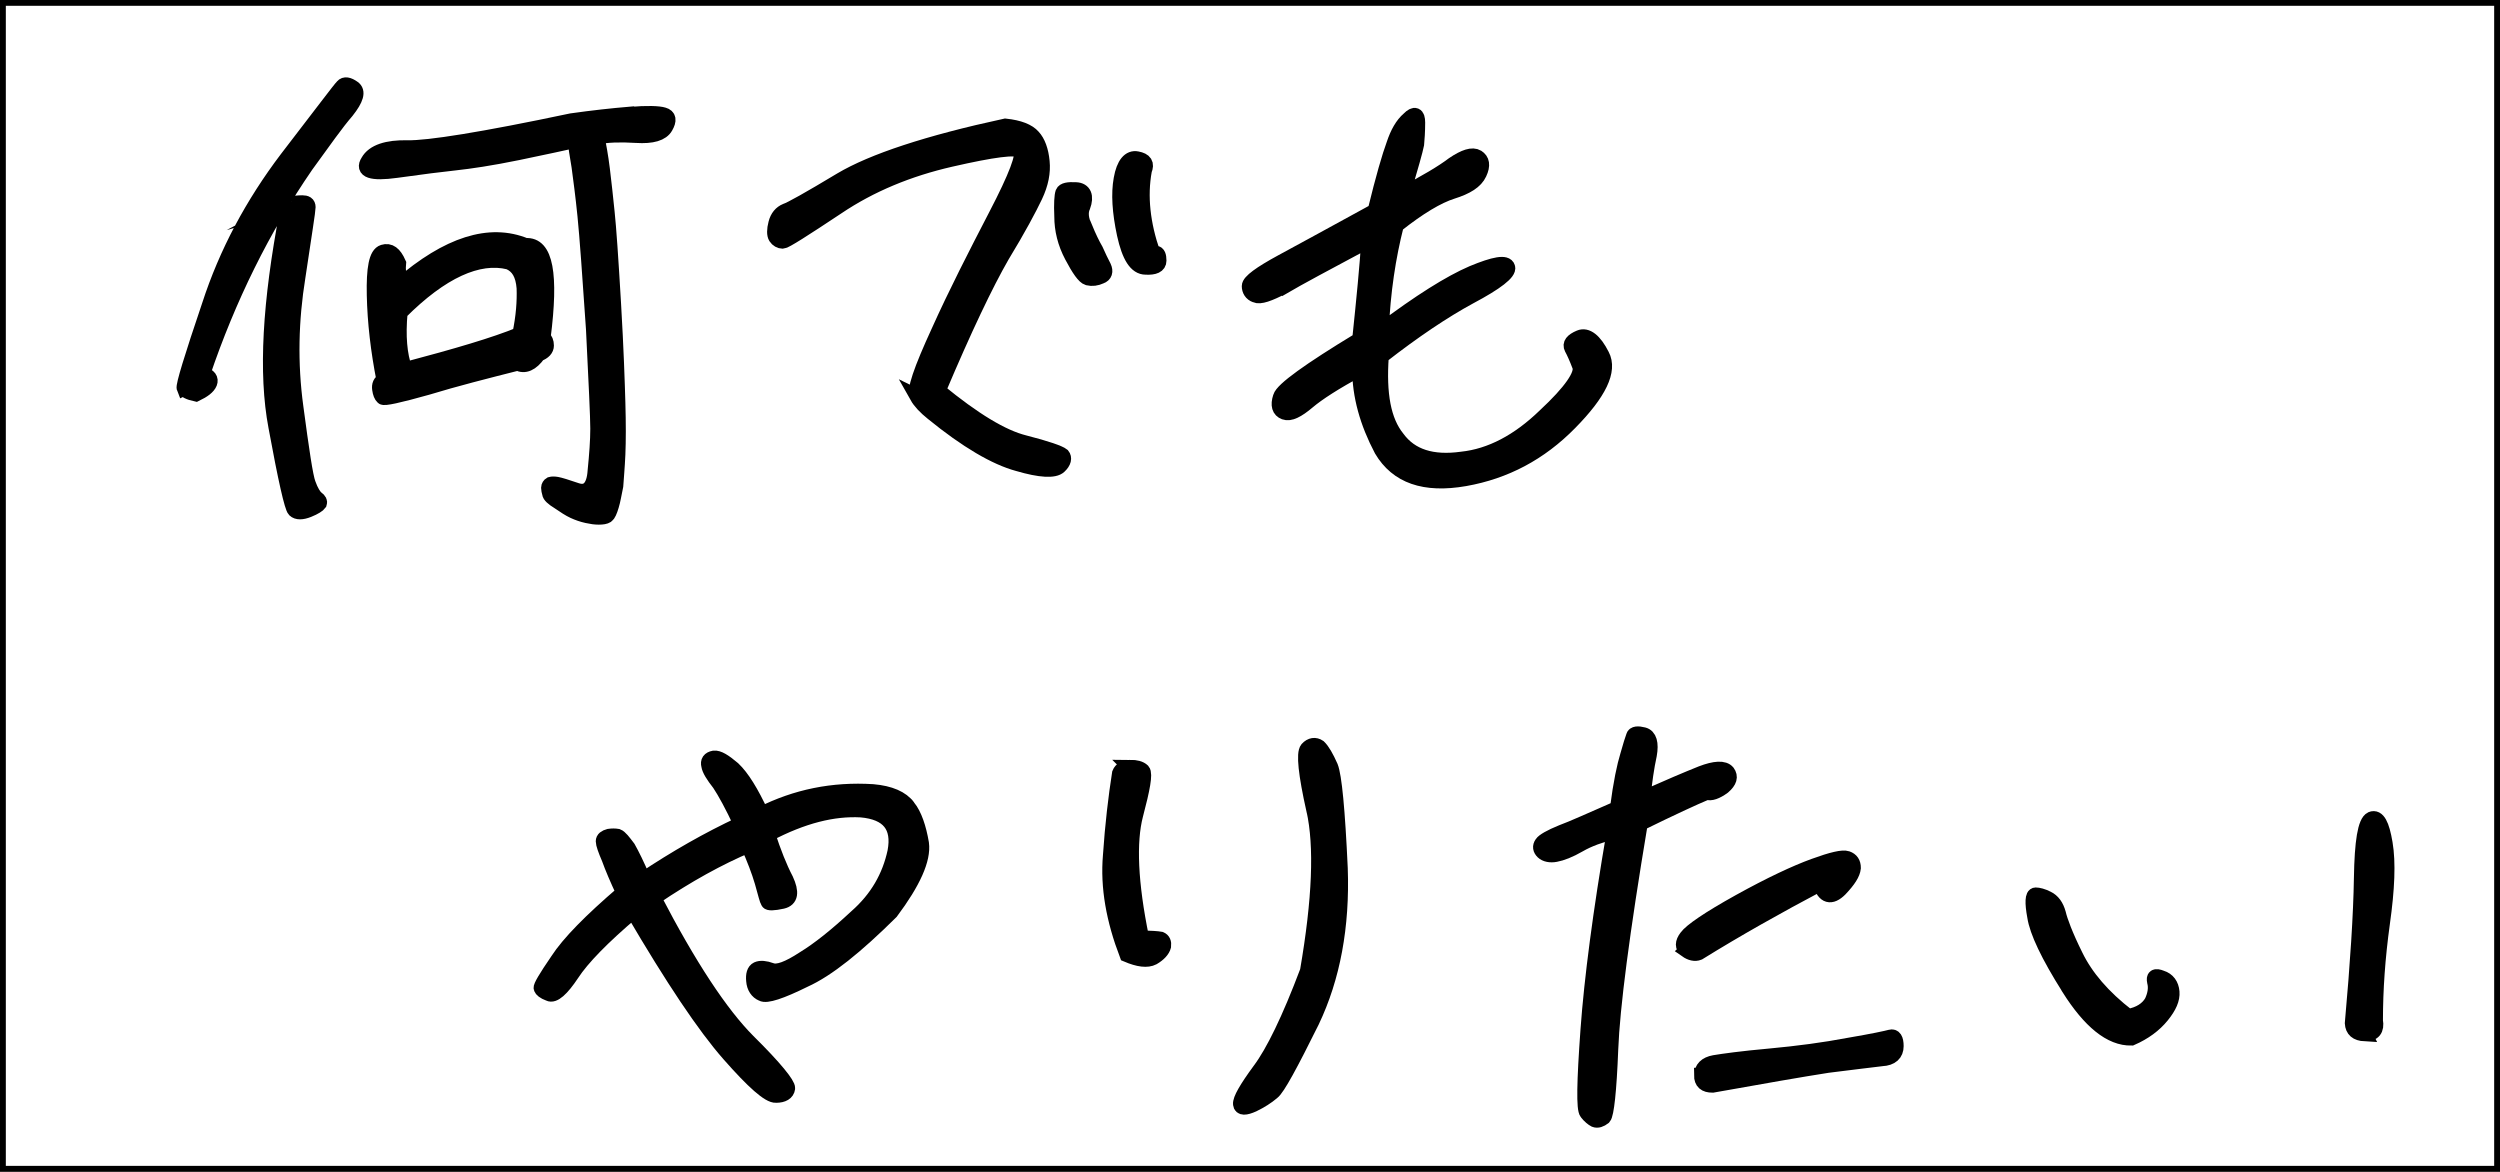 <?xml version="1.0" encoding="UTF-8"?><svg id="_レイヤー_2" xmlns="http://www.w3.org/2000/svg" viewBox="0 0 214.43 100.5"><rect x="0" y="0" width="214.43" height="100.5" fill="#808080" stroke="none"/><defs><style>.cls-1{stroke:#000;stroke-miterlimit:10;stroke-width:1.26px;}.cls-2,.cls-3{stroke-width:0px;}.cls-3{fill:#fff;}</style></defs><g id="main_a"><rect class="cls-3" x=".25" y=".25" width="213.93" height="100"/><path class="cls-2" d="m214.43,100.5H0V0h214.43v100.5ZM.5,100h213.43V.5H.5v99.5Z"/><path class="cls-1" d="m15.78,33.3c-.09-.22.64-2.62,2.16-7.11,1.47-4.53,3.72-8.72,6.66-12.6,2.99-3.88,4.55-5.97,4.78-6.19.18-.22.5-.17.92.13.46.31.28.96-.55,2.01-.87,1-1.97,2.57-3.49,4.66-3.72,5.41-6.66,11.38-8.86,17.87.55.17.73.44.6.78-.14.35-.55.65-1.19.96-.6-.13-.96-.31-1.01-.52Zm9.32-15.83c.14-.04.41-.09.83-.09.32,0,.51.09.51.39s-.32,2.27-.87,5.97c-.6,3.71-.69,7.41-.18,11.16.5,3.75.83,5.97,1.06,6.58.23.65.5,1.09.73,1.26.23.17.28.3.23.44-.09.13-.41.35-.96.57-.55.22-.96.22-1.19,0-.23-.22-.78-2.62-1.61-7.15-.87-4.58-.51-10.68.96-18.4.18-.39.37-.65.51-.74Zm28.93-7.67c1.47-.13,2.48-.09,2.89.04.46.13.51.48.18,1.05-.32.57-1.15.83-2.53.74-1.42-.09-2.53-.04-3.35.13.14.65.32,1.61.46,2.75.14,1.18.28,2.4.41,3.71.14,1.31.32,3.92.55,7.85.23,3.92.32,6.76.37,8.5s.05,3.23,0,4.4c-.05,1.13-.14,2.09-.18,2.7-.14.65-.23,1.26-.37,1.7-.14.48-.28.78-.41.87-.14.09-.37.13-.69.13s-.6-.04-1.01-.13c-.41-.09-.78-.22-1.15-.39-.37-.17-.78-.44-1.29-.79-.5-.3-.78-.57-.78-.74-.05-.17-.09-.35-.09-.48s.09-.26.18-.31c.14-.04.32-.04.55,0,.23.04.83.22,1.7.52.92.3,1.47-.26,1.56-1.66.14-1.39.23-2.62.23-3.62s-.14-3.88-.37-8.54c-.32-4.71-.55-7.93-.73-9.72-.18-1.79-.37-3.18-.51-4.23-.18-1-.28-1.74-.32-2.22-.96.22-2.62.57-4.91,1.05-2.34.48-4.13.74-5.33.87-1.24.13-2.94.35-5.1.65-2.16.3-2.94,0-2.43-.79.46-.83,1.65-1.22,3.4-1.18,1.75.04,6.43-.7,14.05-2.31,1.84-.26,3.49-.44,5.01-.57Zm-19.7,14.65c4.09-3.53,7.67-4.67,10.75-3.4,1.75-.13,2.21,2.48,1.52,7.89.18.17.28.39.28.7s-.23.57-.69.74c-.6.83-1.19,1.09-1.79.78-2.76.7-5.33,1.35-7.76,2.09-2.48.7-3.72.96-3.81.83-.14-.13-.23-.35-.28-.7s.05-.61.37-.78c-.5-2.53-.78-4.97-.83-7.28-.05-2.31.18-3.53.78-3.71.55-.17.96.13,1.33.96-.05.48,0,1.13.14,1.88Zm.41,7.24c4.46-1.18,7.72-2.14,9.83-3.01.32-1.53.41-2.83.37-3.97-.09-1.18-.5-1.88-1.29-2.22-2.62-.65-5.79.78-9.32,4.32-.18,2.01-.05,3.62.41,4.88Z"/><path class="cls-1" d="m78.66,34c-.32-.44.32-2.27,1.84-5.58,1.47-3.27,3.17-6.58,4.91-9.94,1.75-3.36,2.43-5.19,2.11-5.54-.37-.35-2.34-.09-5.97.74-3.63.83-6.89,2.18-9.74,4.1-2.89,1.92-4.46,2.92-4.68,2.92s-.46-.13-.6-.35c-.14-.22-.14-.65,0-1.18.14-.57.46-.92.87-1.09.41-.13,1.97-1,4.73-2.66,2.71-1.61,7.44-3.18,14.1-4.62,1.19.13,1.97.44,2.39.92.41.44.69,1.18.78,2.14.09.92-.09,1.88-.6,2.96-.5,1.05-1.42,2.79-2.85,5.14-1.38,2.4-3.21,6.23-5.46,11.55,3.03,2.48,5.46,3.97,7.39,4.45,1.88.48,2.99.87,3.26,1.09.18.22.14.57-.28.96s-1.61.35-3.54-.22c-1.93-.52-4.41-1.96-7.35-4.36-.6-.48-1.06-.96-1.33-1.44Zm14.42-14.47c.32.78.64,1.44.92,1.92.23.52.46,1,.69,1.44.18.39.09.7-.28.83-.37.17-.73.22-1.1.13-.32-.09-.78-.74-1.38-1.88-.6-1.13-.87-2.27-.87-3.4-.05-1.09,0-1.79.09-2.05.09-.22.46-.3,1.15-.26.69.04.92.57.6,1.44-.23.48-.18,1.13.18,1.83Zm6.06,2.18c.18,0,.28.22.28.65s-.41.61-1.15.57c-.83,0-1.42-.92-1.84-2.83-.41-1.92-.51-3.49-.28-4.75.23-1.31.74-1.87,1.38-1.74.69.13.87.44.64,1-.41,2.22-.14,4.62.73,7.11h.23Z"/><path class="cls-1" d="m110.08,24.59c-1.24.65-2.02.92-2.39.74-.37-.13-.55-.44-.55-.79,0-.39.96-1.09,2.8-2.09,1.84-1,4.5-2.44,7.99-4.36.69-2.83,1.24-4.71,1.61-5.71.32-.96.73-1.7,1.29-2.18.51-.52.78-.39.78.31,0,.78-.05,1.44-.09,1.87-.09.48-.5,1.92-1.19,4.27,1.93-1,3.4-1.87,4.32-2.57.96-.65,1.65-.87,2.07-.61.41.26.51.7.18,1.4-.32.7-1.1,1.18-2.34,1.57s-2.85,1.35-4.78,2.88c-.69,2.7-1.15,5.71-1.29,9.02,3.31-2.49,5.88-4.1,7.81-4.93,1.88-.78,2.89-.96,3.03-.48.14.44-.96,1.31-3.26,2.53-2.25,1.22-4.78,2.92-7.58,5.1-.23,3.23.18,5.54,1.38,7.02,1.15,1.57,2.99,2.14,5.51,1.79,2.48-.26,4.87-1.53,7.12-3.71,2.25-2.09,3.22-3.53,2.99-4.23-.28-.74-.5-1.22-.69-1.57-.18-.35.05-.65.69-.92.6-.26,1.29.26,1.93,1.53.69,1.31-.23,3.23-2.76,5.8-2.57,2.62-5.56,4.19-9,4.8-3.49.61-5.83-.22-7.17-2.48-1.24-2.35-1.88-4.66-1.88-6.93-2.11,1.13-3.58,2.09-4.41,2.79-.92.78-1.56,1.09-2.02.92s-.6-.61-.37-1.31c.18-.65,2.48-2.31,6.8-4.93.37-3.53.64-6.32.78-8.5-3.67,1.96-6.11,3.27-7.3,3.97Z"/><path class="cls-1" d="m77.9,69.2c.55.7.92,1.79,1.15,3.14.18,1.35-.69,3.31-2.62,5.89-2.99,2.96-5.42,4.93-7.44,5.84-2.02,1-3.26,1.4-3.63,1.18-.41-.17-.69-.57-.73-1.13-.05-.52.05-.87.32-1,.28-.13.69-.09,1.19.09.55.22,1.47-.13,2.8-1,1.29-.79,2.76-1.96,4.5-3.58,1.79-1.57,2.85-3.44,3.31-5.58.41-2.18-.55-3.36-2.89-3.57-2.39-.13-5.01.52-7.99,2.09.5,1.53,1.01,2.83,1.56,3.88.5,1.09.41,1.7-.32,1.87-.78.17-1.19.17-1.24.04-.09-.13-.23-.7-.51-1.7-.28-.96-.69-2.01-1.19-3.14-2.48,1.05-5.19,2.53-8.08,4.49,3.03,5.84,5.74,9.94,8.08,12.29,2.34,2.31,3.44,3.71,3.4,4.05-.05.39-.41.61-1.01.61-.6.04-1.93-1.13-4.04-3.53-2.11-2.4-4.82-6.45-8.22-12.25-2.62,2.22-4.36,4.01-5.24,5.36-.87,1.31-1.56,1.92-1.97,1.7-.46-.17-.64-.35-.69-.48-.05-.13.37-.87,1.42-2.4.96-1.48,2.85-3.4,5.65-5.8-.55-1.18-.96-2.14-1.24-2.92-.32-.74-.5-1.26-.5-1.48s.18-.35.5-.44c.28-.04.51-.04.74,0,.23.09.5.44.92,1,.32.57.78,1.48,1.29,2.7,2.8-1.87,5.56-3.44,8.36-4.75-.73-1.57-1.38-2.75-1.84-3.44-.55-.7-.87-1.22-.92-1.57-.09-.35.05-.57.46-.65.37-.04.87.26,1.65.92.78.74,1.56,2.01,2.43,3.88,2.94-1.48,6.11-2.14,9.55-1.92,1.47.13,2.48.57,3.03,1.31Z"/><path class="cls-1" d="m96.92,65.8c.5,0,.87.09,1.1.31.23.26,0,1.53-.6,3.79-.6,2.31-.46,5.84.51,10.55.78,0,1.33.04,1.61.09.23.09.32.31.28.61-.09.35-.41.7-.92,1-.5.26-1.24.17-2.25-.26-1.15-3.01-1.65-5.8-1.42-8.5.18-2.66.46-5.01.78-7.06.14-.35.46-.52.92-.52Zm15.75,3.66c-.69-3.1-.87-4.84-.55-5.23.32-.35.69-.39,1.01-.17.32.31.64.87,1.01,1.7.32.79.6,3.71.83,8.72.18,4.97-.64,9.37-2.43,13.12-1.84,3.71-2.94,5.75-3.4,6.1-.46.39-1.01.74-1.65,1.05-.69.31-1.06.31-1.1-.04-.05-.39.5-1.35,1.65-2.92,1.15-1.53,2.53-4.36,4.09-8.5,1.06-6.15,1.24-10.72.55-13.82Z"/><path class="cls-1" d="m140.7,70.64c-1.56,9.33-2.39,15.74-2.53,19.36-.14,3.62-.37,5.58-.6,5.84-.28.22-.55.31-.78.22-.18-.09-.46-.31-.69-.61-.28-.31-.23-2.66.09-7.11.32-4.4,1.06-10.07,2.25-17-1.19.31-2.16.65-2.99,1.13-.83.48-1.52.74-2.02.83-.46.09-.87,0-1.1-.22-.23-.22-.28-.48-.09-.74.14-.22.74-.57,1.7-.96.96-.35,2.57-1.09,4.78-2.05.28-2.18.6-3.66.87-4.53.23-.83.41-1.39.51-1.66.05-.22.37-.26.87-.13.51.13.69.74.51,1.74-.23,1.05-.41,2.31-.55,3.71,2.16-.96,3.81-1.66,5.01-2.14,1.15-.44,1.93-.48,2.25-.09.28.39.18.78-.37,1.26-.6.44-1.1.61-1.42.48-1.15.48-3.03,1.35-5.7,2.66Zm3.95,10.86c-.37-.26-.37-.65,0-1.13.37-.52,1.88-1.57,4.55-3.05s4.82-2.48,6.38-3.05c1.56-.57,2.48-.78,2.85-.65.37.13.55.39.55.83-.05.48-.41,1.05-1.15,1.83-.78.78-1.38.61-1.7-.48-3.63,1.92-7.12,3.88-10.43,5.93-.32.13-.69.04-1.06-.22Zm1.29,10.72c0-.57.37-.96,1.1-1.09.78-.13,2.34-.35,4.78-.57,2.39-.22,4.64-.52,6.75-.92,2.07-.35,3.26-.61,3.58-.7.32-.09.5.17.5.79,0,.65-.41,1.05-1.24,1.09-.87.09-2.39.3-4.64.57-2.25.35-5.51.92-9.88,1.7-.64,0-.96-.26-.96-.87Z"/><path class="cls-1" d="m177.45,84.77c-1.79-2.83-2.75-4.88-2.94-6.15-.23-1.22-.18-1.87.09-1.87.23,0,.6.09,1.01.3.46.22.78.65.96,1.31.14.61.6,1.87,1.47,3.62.87,1.79,2.34,3.53,4.5,5.19.96-.17,1.65-.61,2.02-1.26.28-.61.37-1.18.23-1.7-.09-.44.05-.57.6-.35.55.17.87.61.92,1.22s-.23,1.26-.87,2.05c-.64.79-1.52,1.44-2.62,1.92-1.79.04-3.58-1.44-5.37-4.27Zm25.4,3.92c-.74-.04-1.06-.35-1.1-.92.46-5.14.73-9.29.78-12.47.05-3.1.32-4.8.87-5.06.55-.22.92.48,1.19,2.09.28,1.66.18,3.92-.23,6.84-.41,2.96-.6,5.71-.6,8.37.14.78-.18,1.18-.92,1.13Z"/></g></svg>